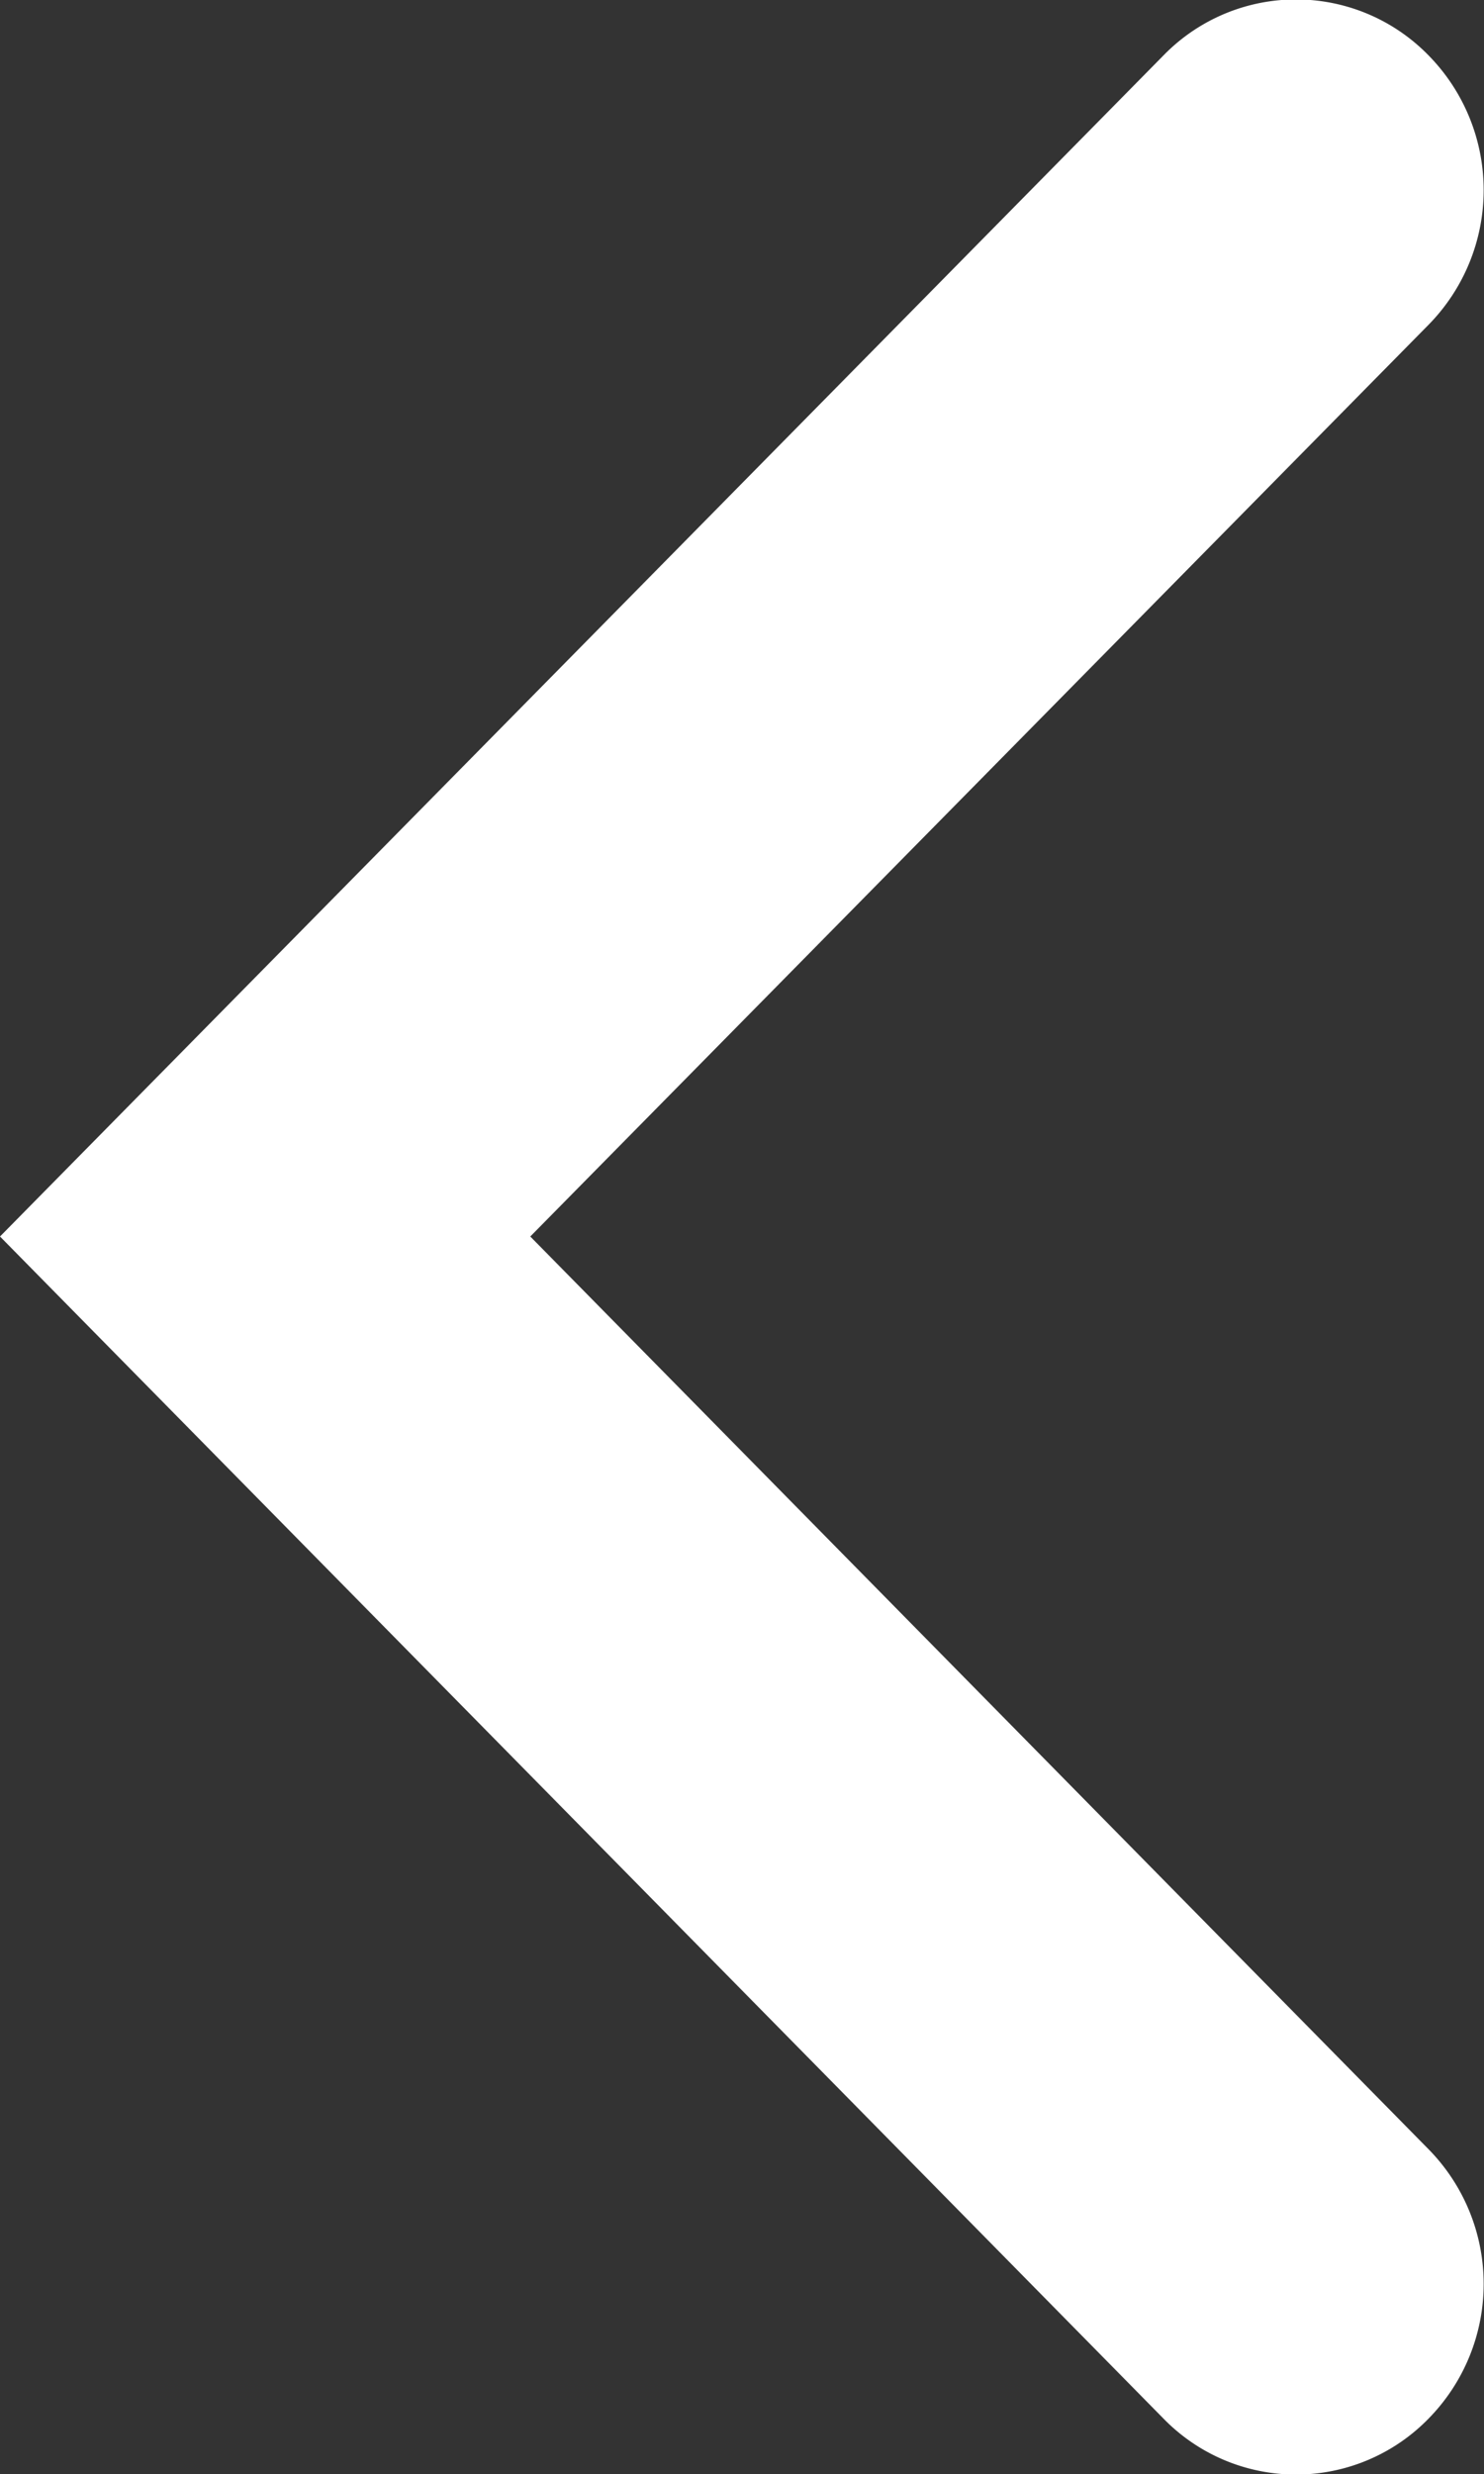 <svg id="Layer_1" data-name="Layer 1" xmlns="http://www.w3.org/2000/svg" viewBox="0 0 15 24.99"><rect x="0" y="0" width="15" height="24.99" fill="#333333" stroke="none"/><defs><style>.cls-1{fill:#fff;}</style></defs><title>slideshow-left</title><path class="cls-1" d="M14.44,0.56a1.94,1.94,0,0,1,0,2.72L5.36,12.49l9.08,9.22a1.94,1.94,0,0,1,0,2.72,1.87,1.87,0,0,1-2.68,0L0,12.49,11.76,0.56A1.87,1.87,0,0,1,14.44.56Z" transform="translate(0 0)"/></svg>